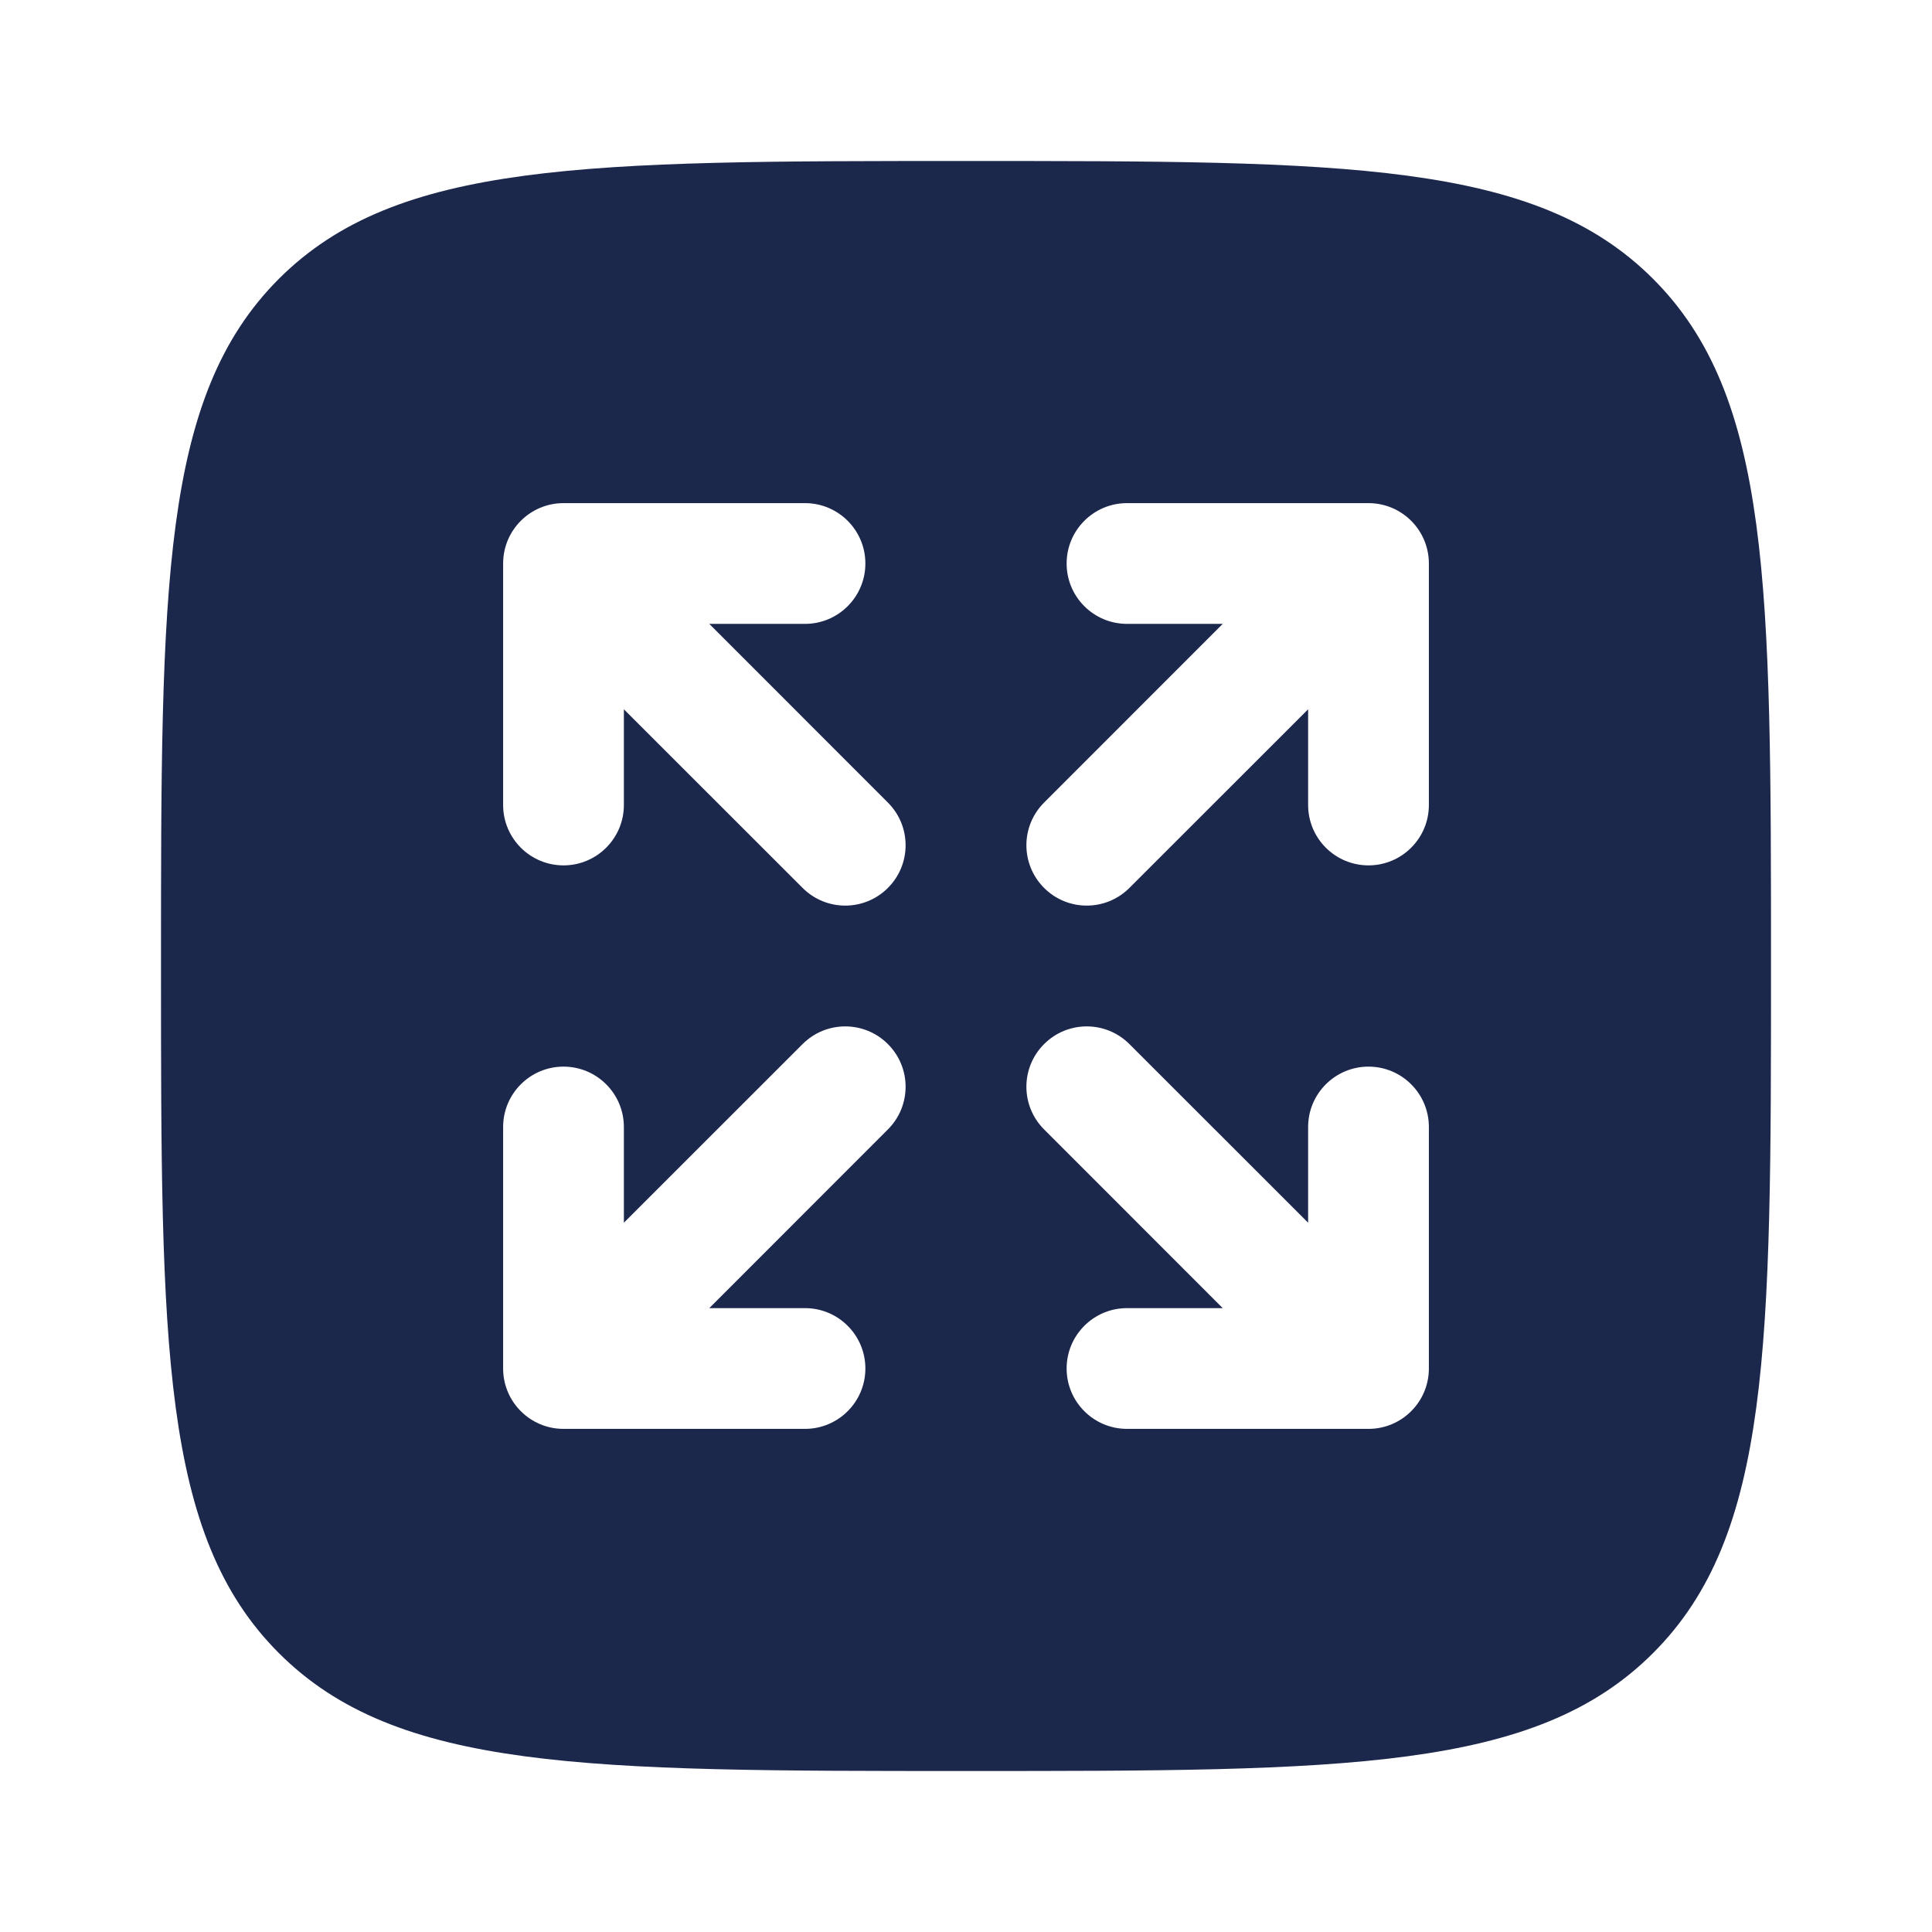 <?xml version="1.0" encoding="utf-8"?>
<svg width="800px" height="800px" viewBox="0 0 24 24" fill="none" xmlns="http://www.w3.org/2000/svg">
<path fill-rule="evenodd" clip-rule="evenodd" d="M2 12C2 7.286 2 4.929 3.464 3.464C4.929 2 7.286 2 12 2C16.714 2 19.071 2 20.535 3.464C22 4.929 22 7.286 22 12C22 16.714 22 19.071 20.535 20.535C19.071 22 16.714 22 12 22C7.286 22 4.929 22 3.464 20.535C2 19.071 2 16.714 2 12ZM14 7.75C13.586 7.75 13.25 7.414 13.25 7C13.25 6.586 13.586 6.25 14 6.25H17C17.414 6.25 17.75 6.586 17.75 7V10C17.75 10.414 17.414 10.75 17 10.75C16.586 10.75 16.25 10.414 16.25 10V8.811L14.03 11.03C13.737 11.323 13.263 11.323 12.97 11.03C12.677 10.737 12.677 10.263 12.97 9.97L15.189 7.75H14ZM11.03 12.97C11.323 13.263 11.323 13.737 11.03 14.03L8.811 16.25H10C10.414 16.25 10.75 16.586 10.75 17C10.75 17.414 10.414 17.75 10 17.75H7C6.586 17.75 6.25 17.414 6.25 17V14C6.25 13.586 6.586 13.25 7 13.25C7.414 13.25 7.75 13.586 7.75 14V15.189L9.97 12.97C10.263 12.677 10.737 12.677 11.03 12.97ZM10.75 7C10.75 7.414 10.414 7.75 10 7.75H8.811L11.03 9.97C11.323 10.263 11.323 10.737 11.03 11.03C10.737 11.323 10.263 11.323 9.97 11.03L7.75 8.811V10C7.75 10.414 7.414 10.75 7 10.75C6.586 10.75 6.25 10.414 6.25 10V7C6.25 6.586 6.586 6.25 7 6.25H10C10.414 6.25 10.75 6.586 10.75 7ZM12.97 14.03C12.677 13.737 12.677 13.263 12.97 12.97C13.263 12.677 13.737 12.677 14.03 12.97L16.25 15.189V14C16.25 13.586 16.586 13.25 17 13.25C17.414 13.25 17.75 13.586 17.75 14V17C17.75 17.414 17.414 17.75 17 17.75H14C13.586 17.75 13.25 17.414 13.25 17C13.25 16.586 13.586 16.25 14 16.25H15.189L12.97 14.03Z" fill="#1C274C"/>
</svg>